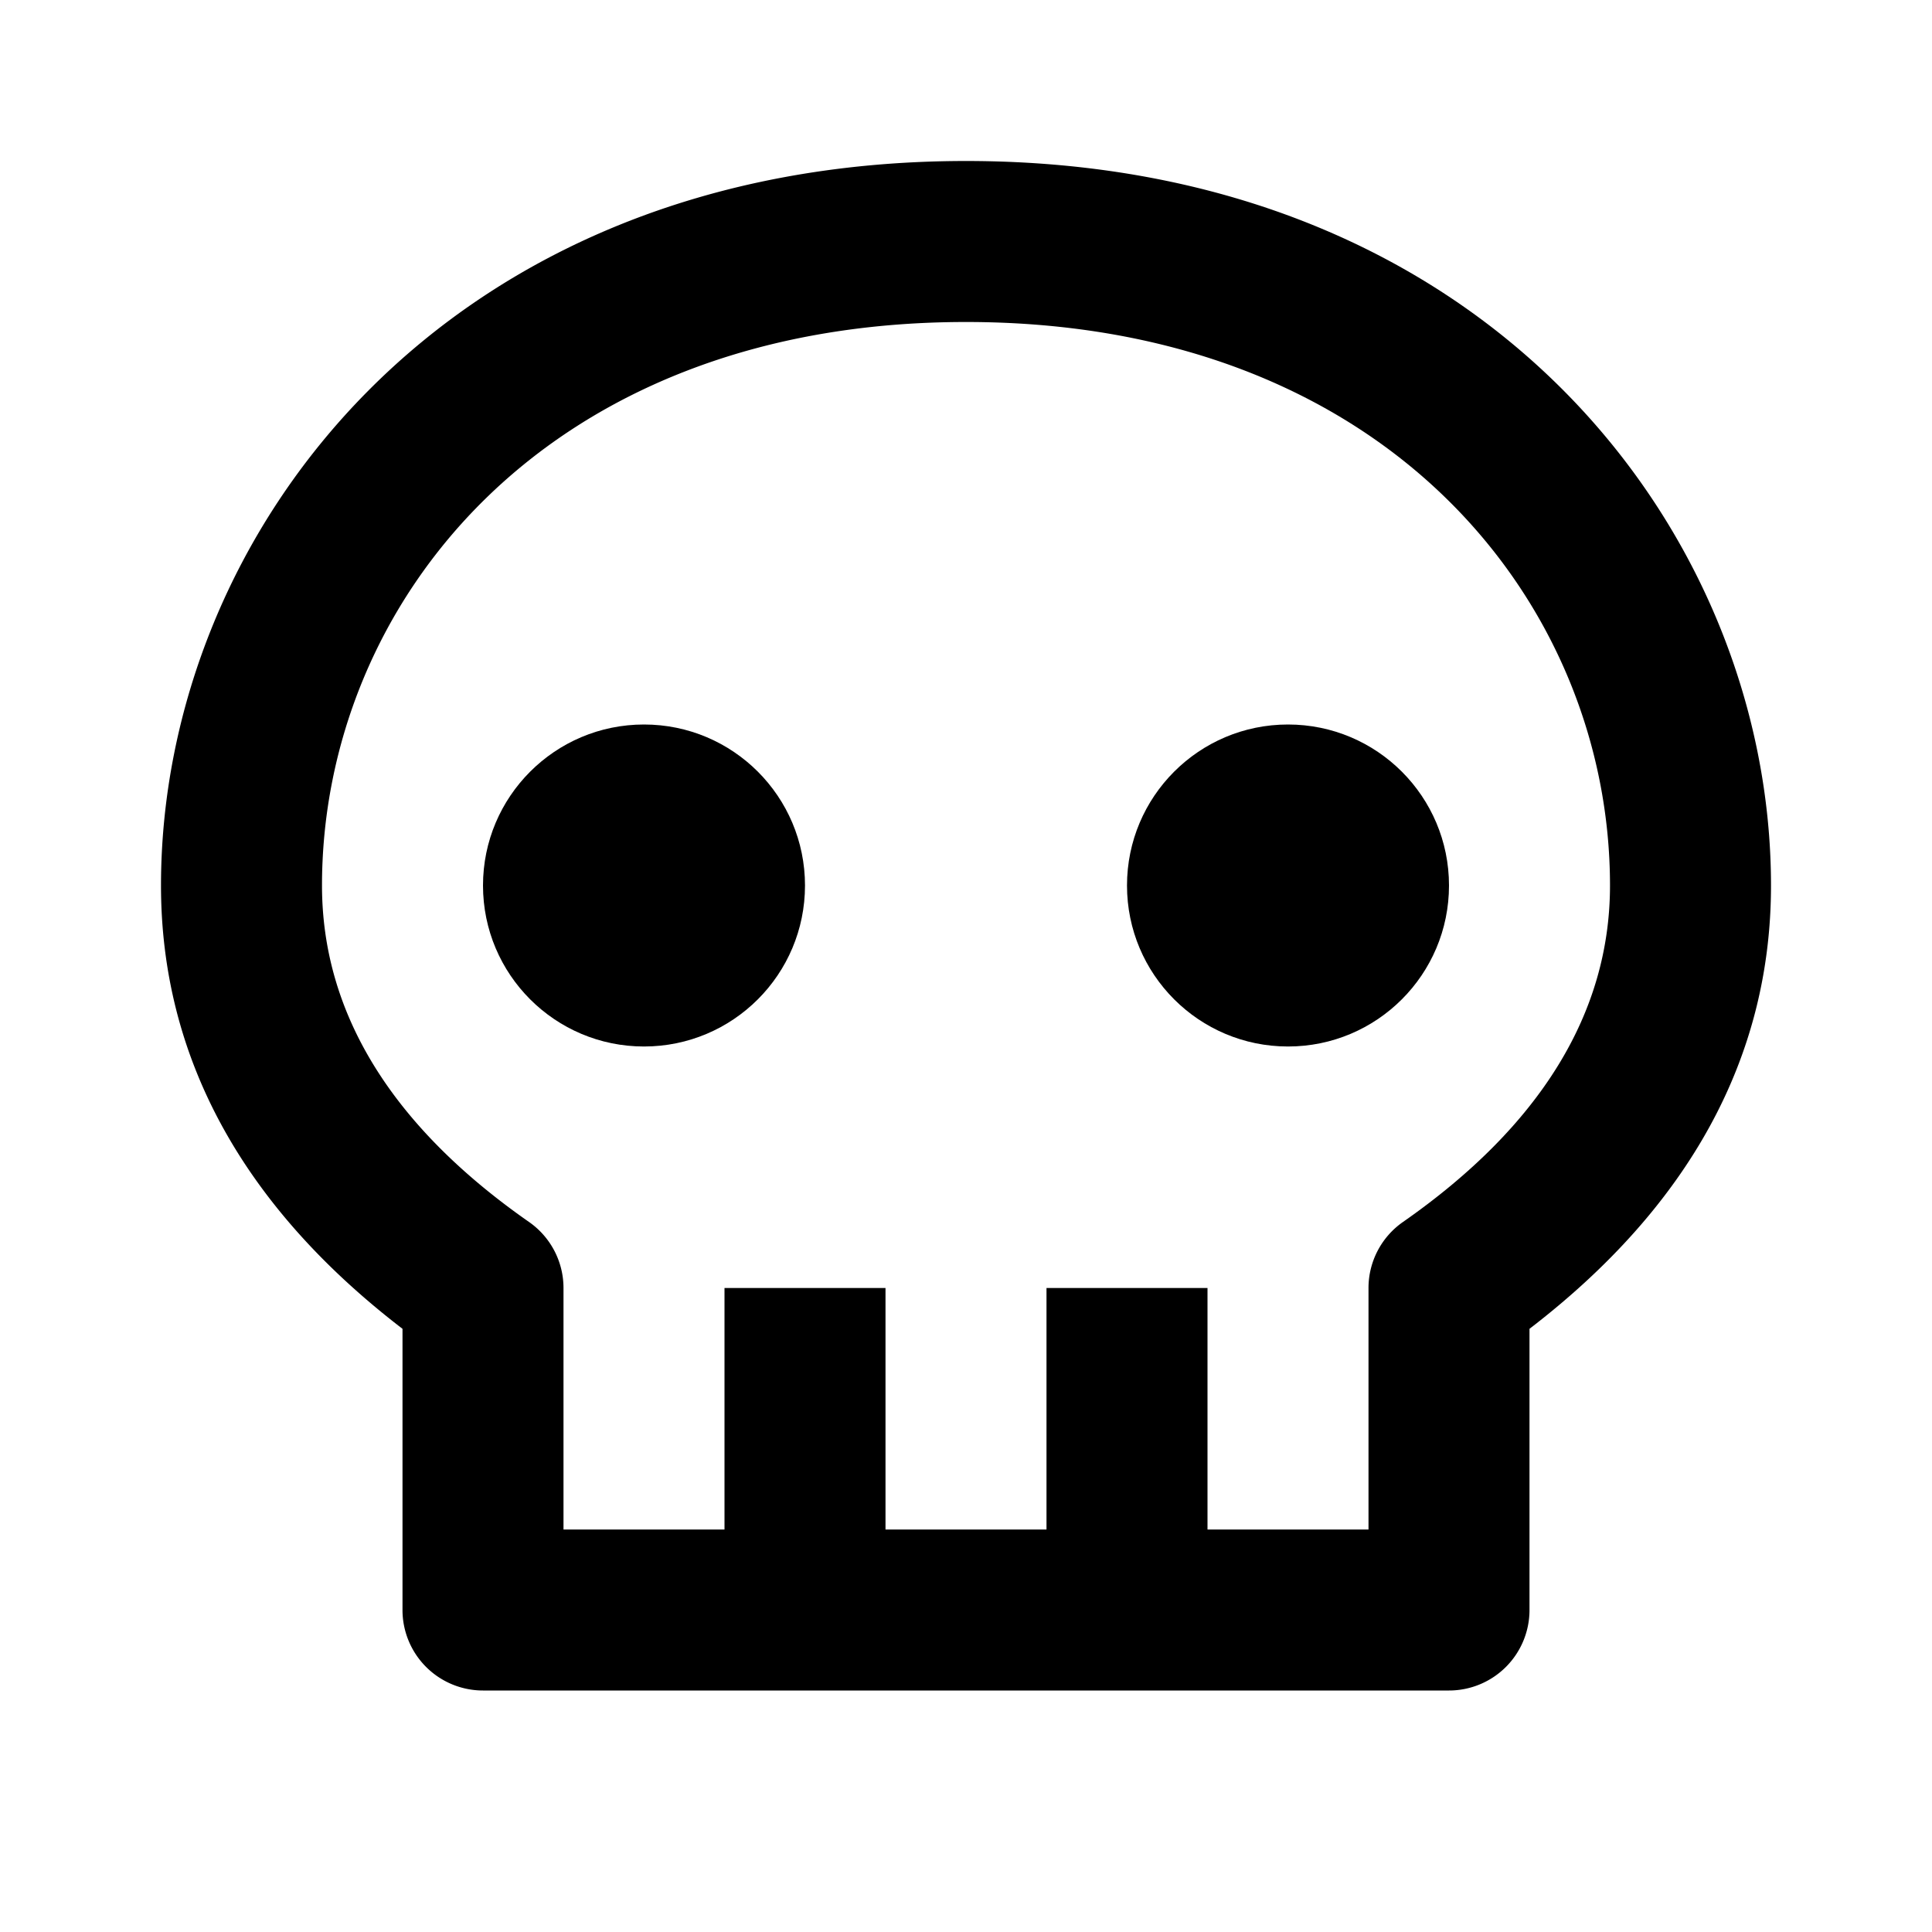 <svg xmlns="http://www.w3.org/2000/svg" width="24" height="24" viewBox="0 0 24 24"><path d="M12 2C5.505 2 2 6.637 2 11c0 2.128 1.009 3.979 3 5.507V20a1 1 0 0 0 1 1h12a1 1 0 0 0 1-1v-3.493c1.991-1.528 3-3.379 3-5.507 0-4.363-3.505-9-10-9zm5.428 13.18A1 1 0 0 0 17 16v3h-2v-3h-2v3h-2v-3H9v3H7v-3a1 1 0 0 0-.428-.82C4.865 13.989 4 12.583 4 11c0-3.479 2.748-7 8-7s8 3.521 8 7c0 1.583-.865 2.989-2.572 4.18z"/><circle cx="8" cy="11" r="2"/><circle cx="16" cy="11" r="2"/></svg>